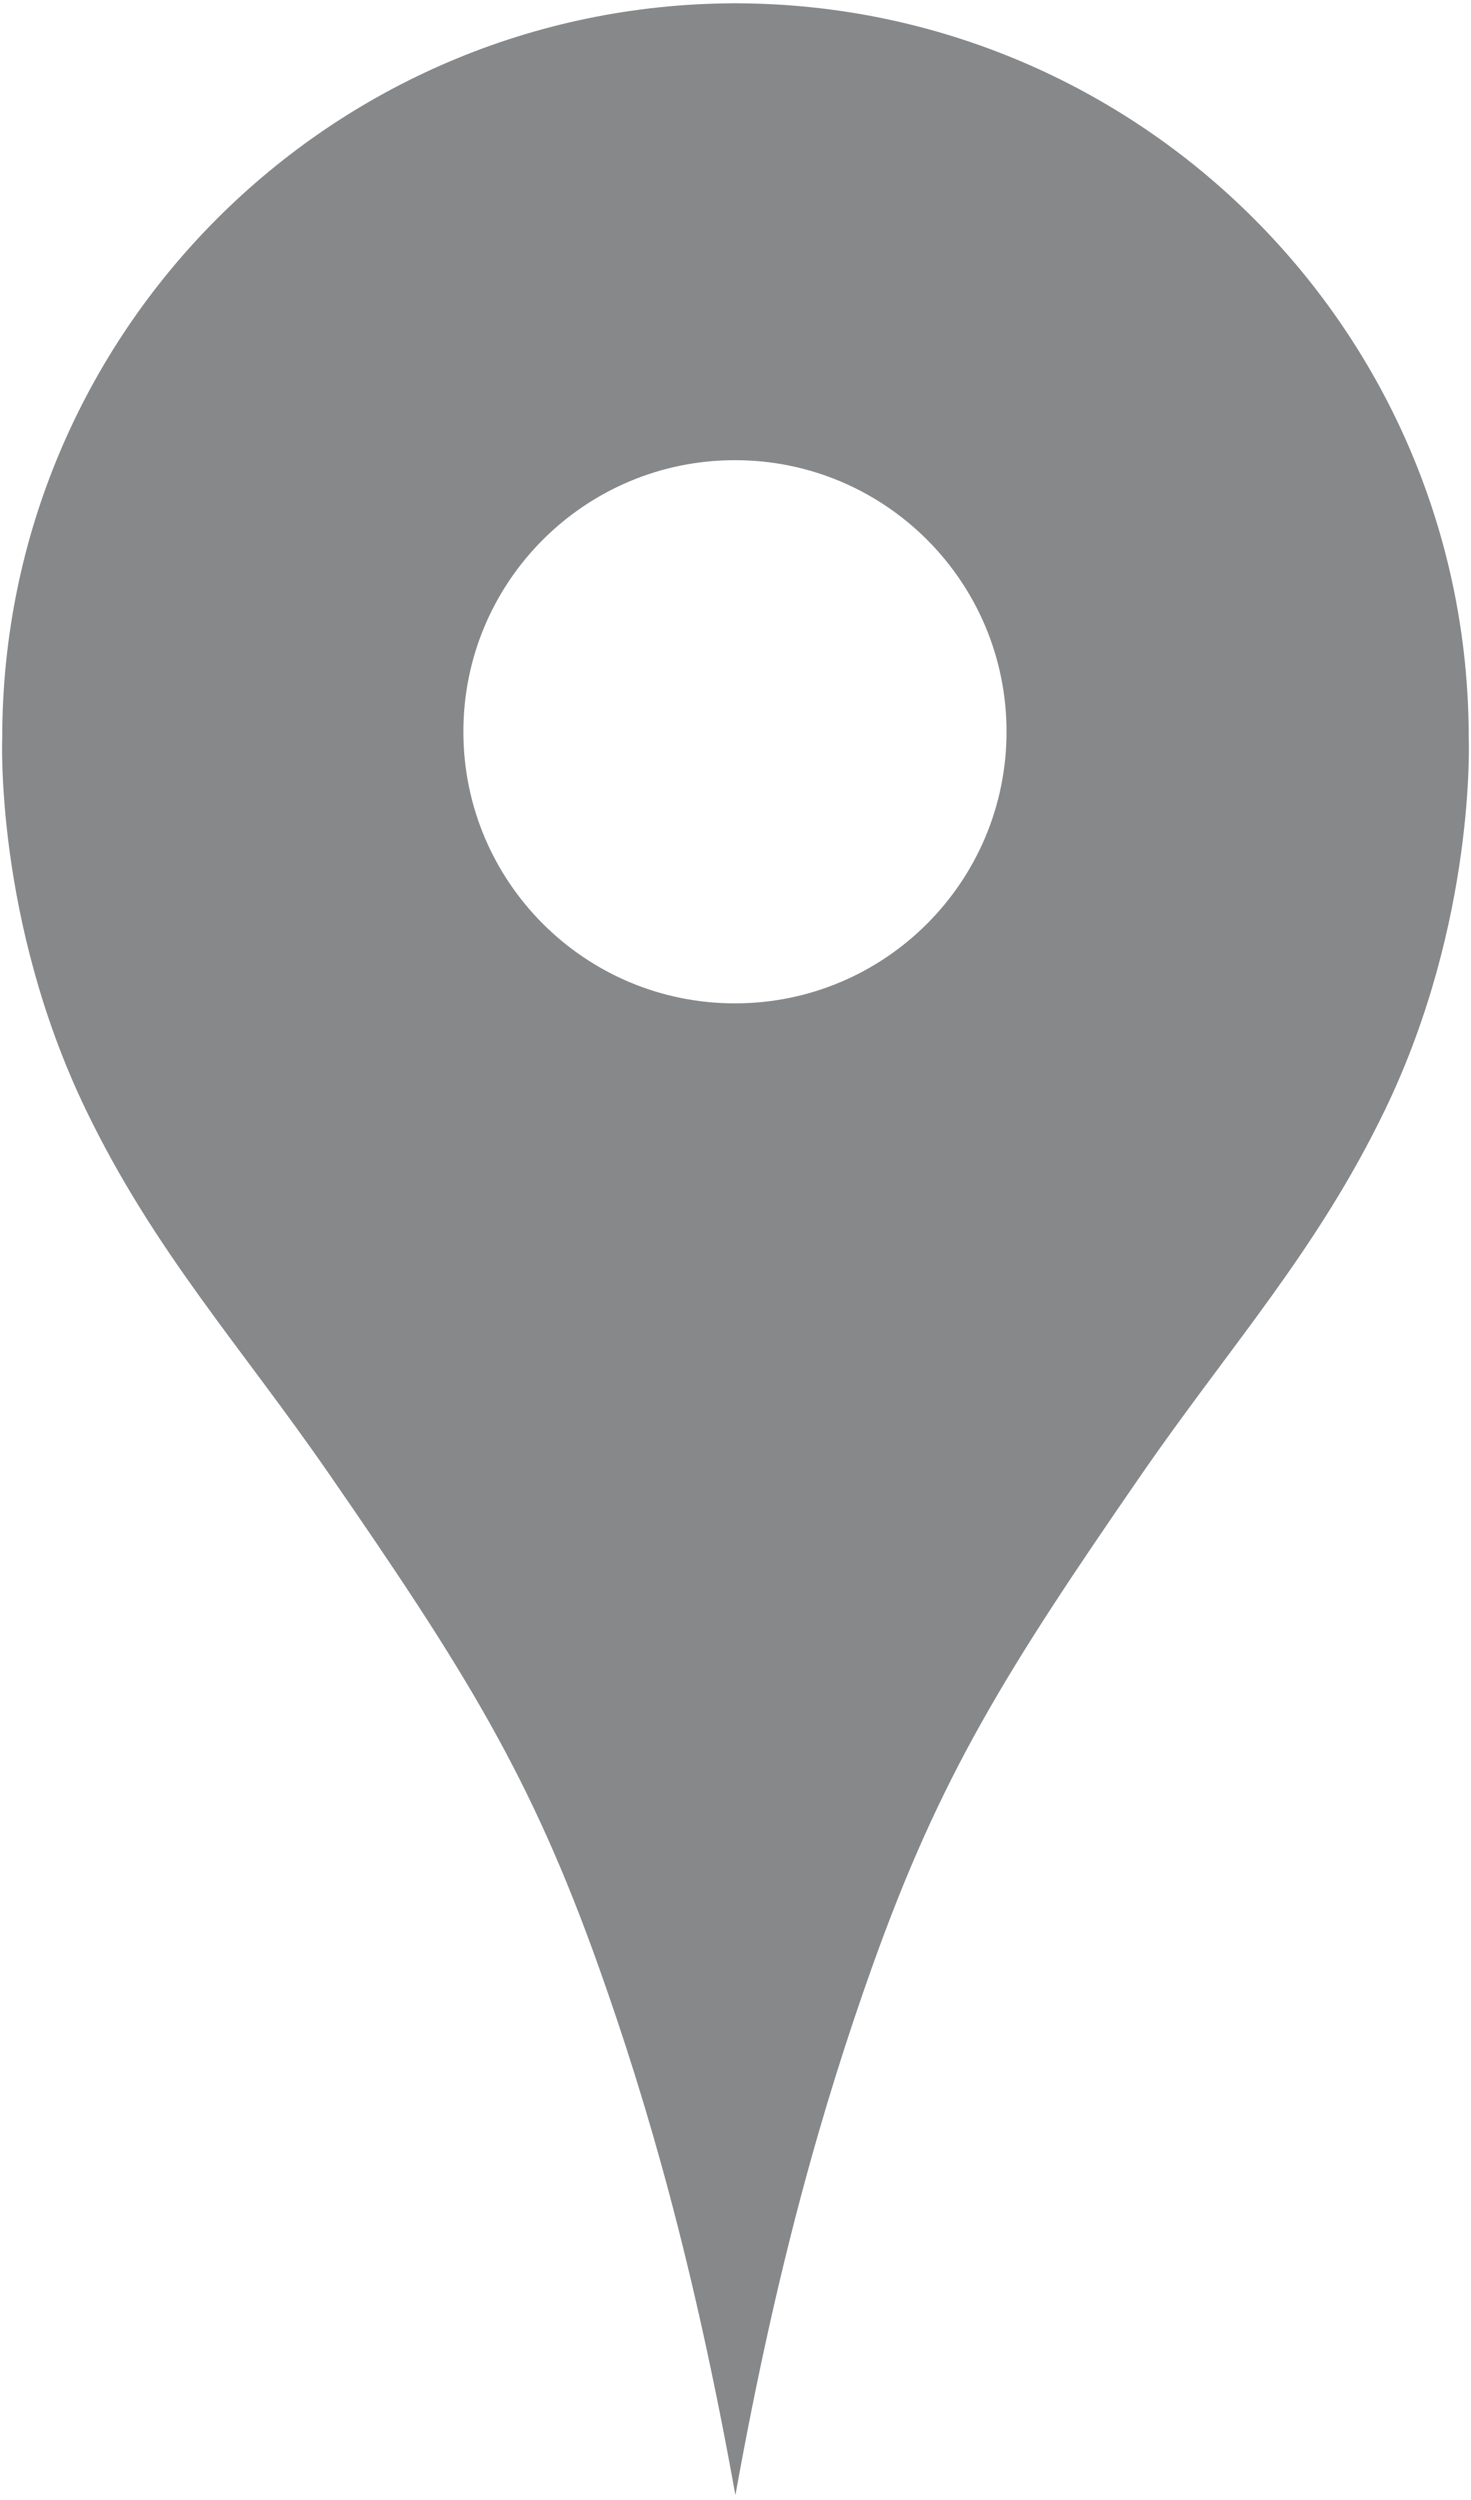 <?xml version="1.0" encoding="utf-8"?>
<!-- Generator: Adobe Illustrator 15.1.0, SVG Export Plug-In . SVG Version: 6.00 Build 0)  -->
<!DOCTYPE svg PUBLIC "-//W3C//DTD SVG 1.1//EN" "http://www.w3.org/Graphics/SVG/1.1/DTD/svg11.dtd">
<svg version="1.1" id="Layer_1" xmlns="http://www.w3.org/2000/svg" xmlns:xlink="http://www.w3.org/1999/xlink" x="0px" y="0px"
	 width="43.37px" height="73.701px" viewBox="28.315 0 43.37 73.701" enable-background="new 28.315 0 43.37 73.701"
	 xml:space="preserve">
<g id="Captions">
</g>
<g id="Your_Icon">
	<path fill="#86888A" d="M71.618,21.744c0-11.933-9.659-21.609-21.583-21.647V0.094c-0.012,0-0.023,0.001-0.037,0.001
		c-0.01,0-0.023-0.001-0.034-0.001v0.003C38.04,0.135,28.381,9.811,28.381,21.744c0,0-0.228,5.389,2.467,10.972
		c2.007,4.164,4.555,6.948,7.17,10.734c4.032,5.838,5.948,8.902,7.958,14.553c1.428,4.01,2.798,8.742,4.021,15.549
		c1.225-6.807,2.596-11.539,4.023-15.549c2.013-5.65,3.928-8.717,7.959-14.553c2.615-3.785,5.161-6.57,7.171-10.734
		C71.845,27.133,71.618,21.744,71.618,21.744z M49.984,29.577c-4.423,0-8.007-3.584-8.007-8.008c0-4.421,3.583-8.004,8.007-8.004
		c4.424,0,8.007,3.583,8.007,8.004C57.991,25.992,54.408,29.577,49.984,29.577z"/>
</g>
</svg>
